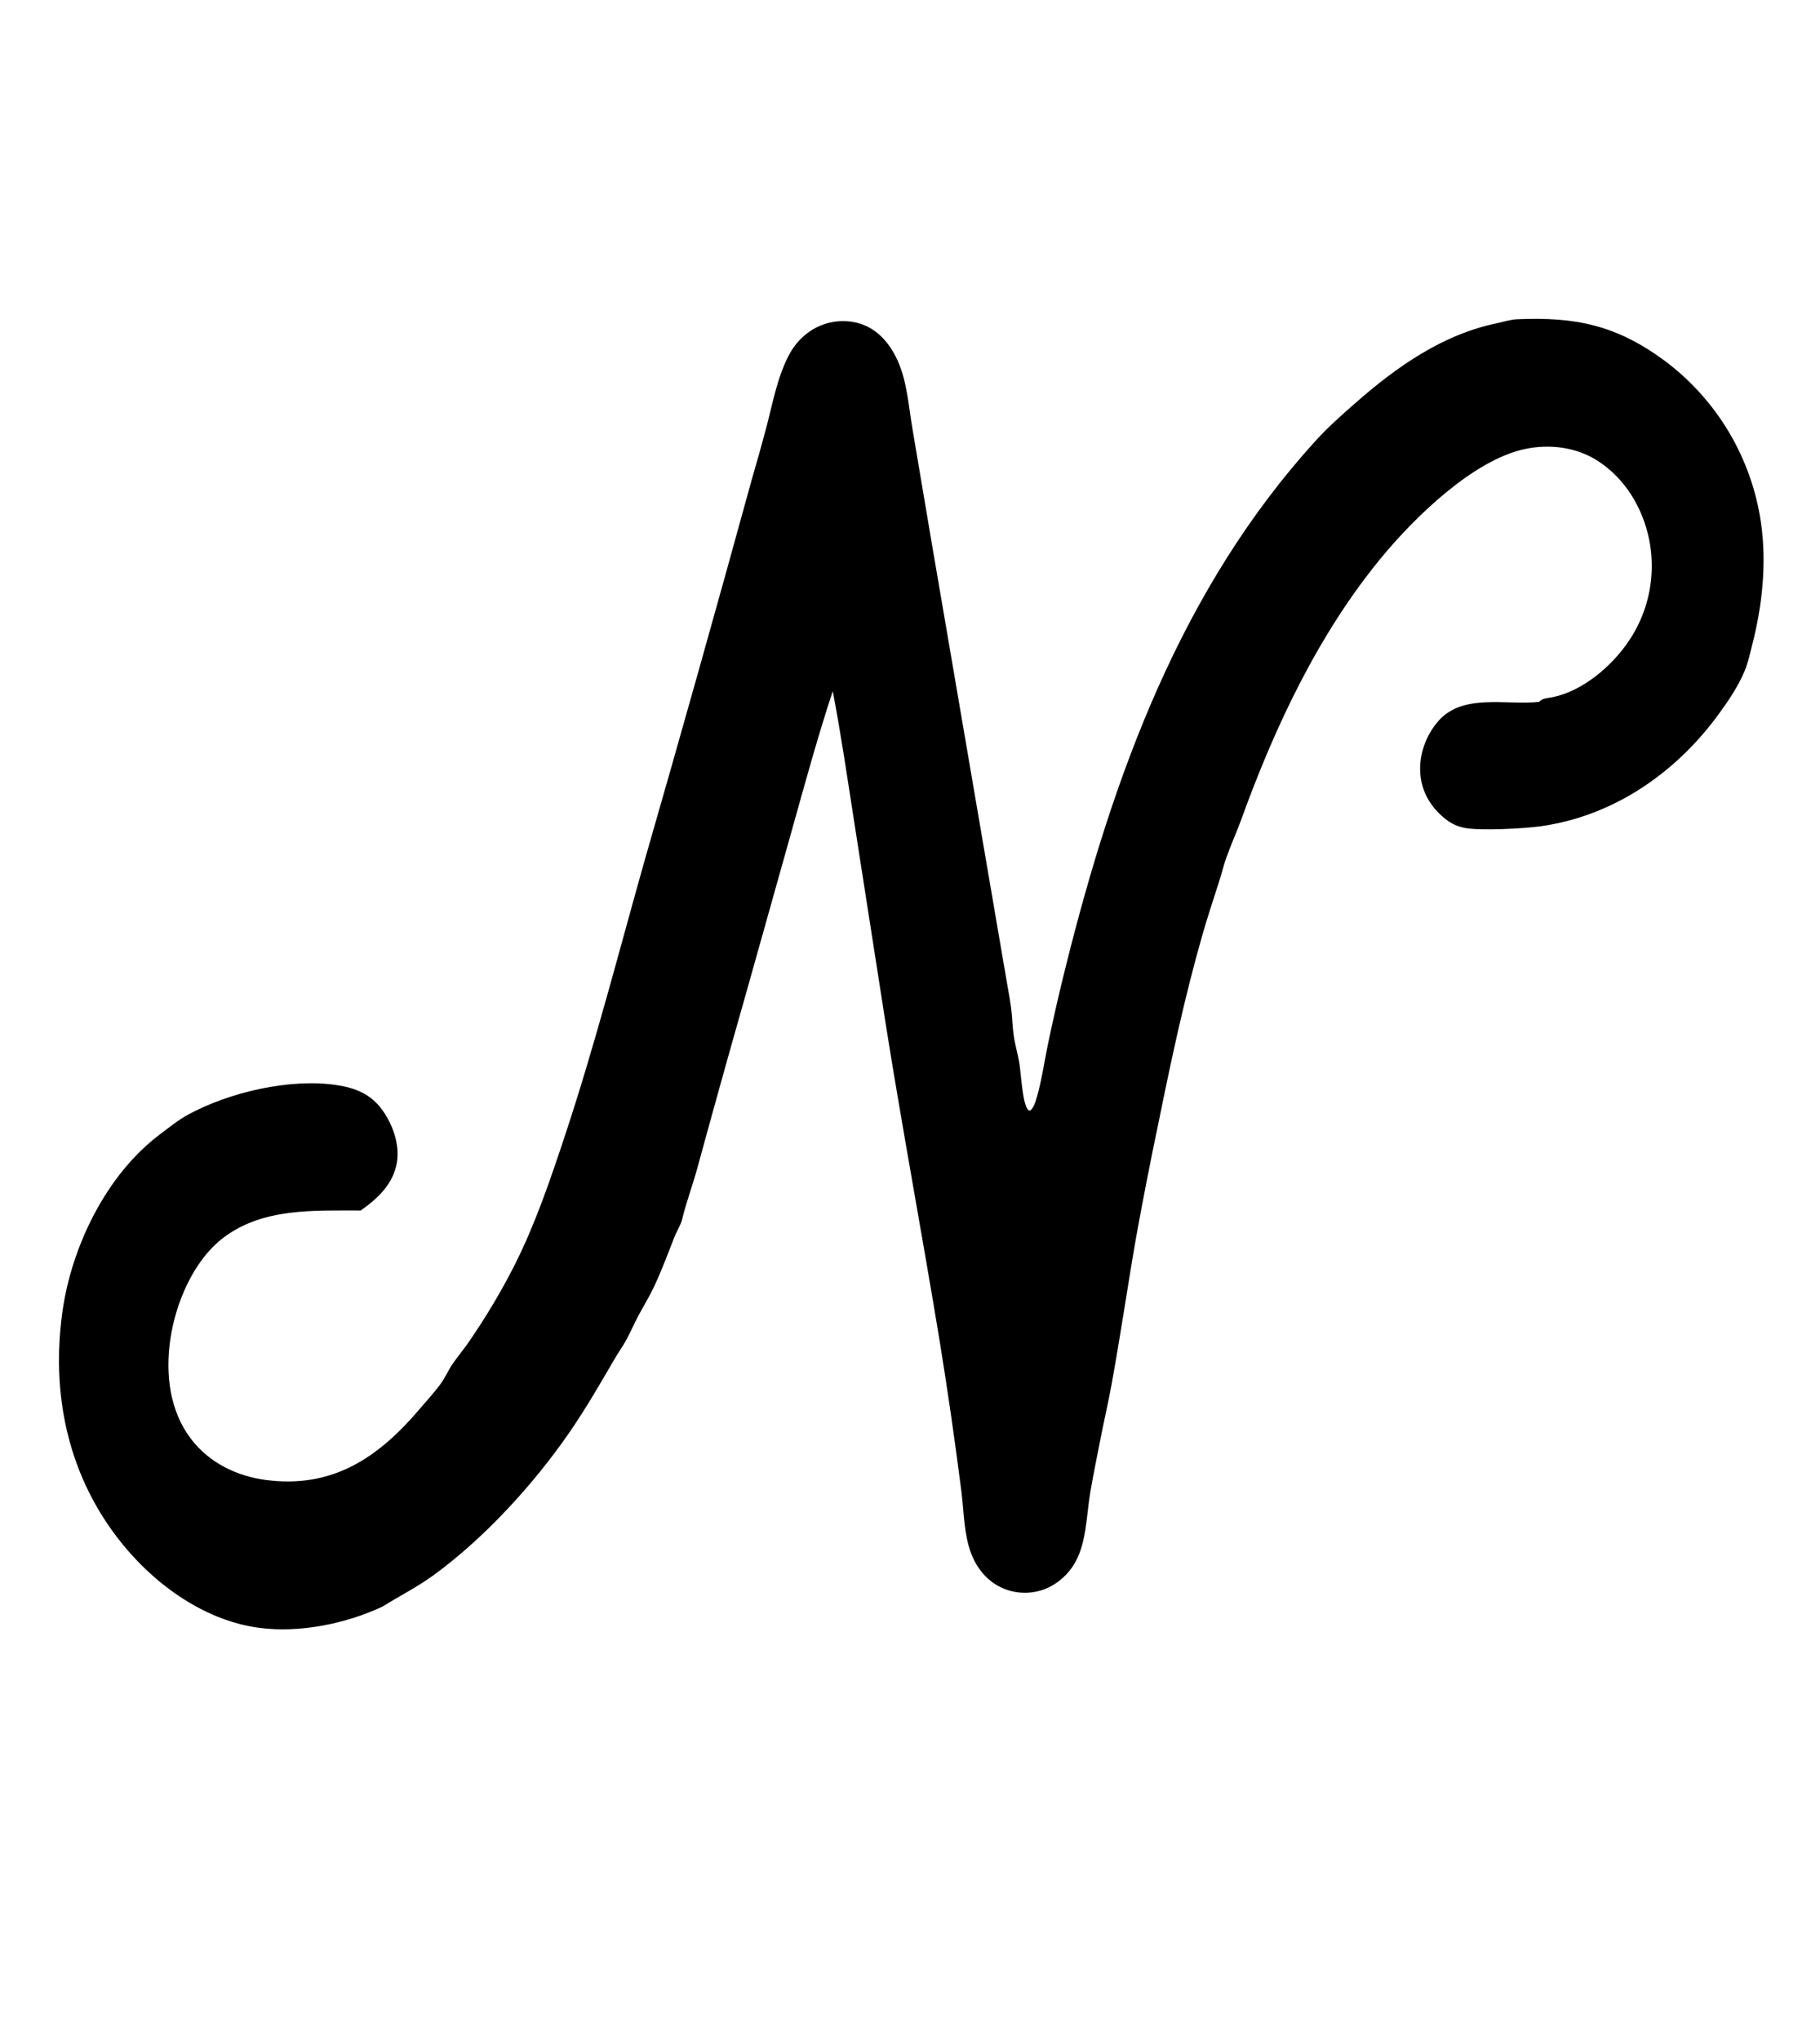 <svg height="1755" width="1566" xmlns:xlink="http://www.w3.org/1999/xlink" xmlns="http://www.w3.org/2000/svg">
	<path d="M1305.54 274.65C1355.87 272.506 1390.82 279.883 1431.92 310.066Q1434 311.613 1436.05 313.211Q1438.09 314.808 1440.1 316.455Q1442.1 318.103 1444.06 319.798Q1446.03 321.494 1447.95 323.238Q1449.87 324.981 1451.75 326.771Q1453.63 328.561 1455.46 330.397Q1457.3 332.232 1459.08 334.112Q1460.87 335.992 1462.61 337.915Q1464.35 339.838 1466.05 341.803Q1467.74 343.769 1469.39 345.775Q1471.03 347.781 1472.63 349.827Q1474.22 351.873 1475.77 353.957Q1477.31 356.041 1478.81 358.163Q1480.3 360.284 1481.74 362.442Q1483.18 364.599 1484.57 366.792Q1485.96 368.984 1487.29 371.209Q1488.62 373.435 1489.9 375.692Q1491.18 377.95 1492.4 380.238Q1493.63 382.526 1494.79 384.844Q1495.96 387.161 1497.07 389.507Q1498.18 391.852 1499.23 394.224Q1500.28 396.595 1501.27 398.992Q1502.26 401.389 1503.2 403.81Q1504.13 406.23 1505.01 408.673Q1505.88 411.115 1506.69 413.579Q1507.51 416.042 1508.26 418.524Q1509.01 421.007 1509.71 423.507Q1510.4 426.007 1511.03 428.524Q1511.66 431.04 1512.23 433.571Q1512.8 436.102 1513.3 438.647Q1513.81 441.191 1514.25 443.747Q1514.7 446.303 1515.08 448.869C1520.34 484.084 1516.4 520.779 1507.63 555.045C1505.73 562.48 1504.06 570.303 1501.11 577.404C1495.42 591.12 1486 604.808 1477.14 616.717C1440.45 666.028 1387.56 702.119 1326.01 710.858C1311.49 712.92 1273.91 714.897 1260.47 712.359C1254.44 711.22 1249.2 708.868 1244.34 705.123C1232.4 695.919 1224.21 683.357 1222.34 668.243C1220.31 651.747 1225.78 635.091 1236.09 622.148C1257.15 595.701 1295.23 607.041 1324.3 603.881C1327.38 600.529 1331.69 600.692 1335.87 599.85C1361.93 594.594 1387.08 573.029 1401.57 551.375Q1402.37 550.186 1403.14 548.978Q1403.91 547.77 1404.65 546.543Q1405.39 545.315 1406.1 544.07Q1406.81 542.825 1407.49 541.563Q1408.17 540.301 1408.82 539.022Q1409.46 537.743 1410.08 536.449Q1410.7 535.154 1411.28 533.845Q1411.86 532.536 1412.41 531.212Q1412.96 529.889 1413.48 528.552Q1414 527.216 1414.48 525.867Q1414.96 524.518 1415.41 523.157Q1415.86 521.796 1416.28 520.425Q1416.69 519.053 1417.08 517.672Q1417.46 516.291 1417.81 514.901Q1418.15 513.51 1418.47 512.112Q1418.78 510.713 1419.06 509.307Q1419.34 507.901 1419.58 506.489Q1419.82 505.076 1420.03 503.659Q1420.24 502.241 1420.41 500.818Q1420.58 499.395 1420.72 497.969Q1420.86 496.542 1420.96 495.113Q1421.06 493.683 1421.13 492.251Q1421.19 490.82 1421.22 489.387Q1421.25 487.954 1421.25 486.521Q1421.24 485.088 1421.2 483.656Q1421.16 482.223 1421.09 480.792Q1421.01 479.361 1420.9 477.932Q1420.79 476.503 1420.64 475.078Q1420.49 473.652 1420.31 472.231Q1420.13 470.809 1419.91 469.393Q1419.69 467.976 1419.44 466.566Q1419.19 465.155 1418.9 463.751C1413.29 436.571 1398.12 411.495 1374.47 396.331C1356.06 384.522 1332.76 381.815 1311.61 386.436C1267.27 396.124 1217.37 444.99 1189.14 479.087C1134.75 544.763 1097.03 625.019 1068.18 704.711C1064.06 716.077 1058.99 727.093 1055 738.459C1052.76 744.813 1051.21 751.441 1049.16 757.862C1044.19 773.39 1039.03 788.83 1034.55 804.512C1019.34 857.765 1007.8 911.7 996.826 965.953Q986.464 1015.28 977.497 1064.88C970.12 1107.26 964.012 1149.89 956.244 1192.19C953.415 1207.6 949.837 1222.88 946.837 1238.26C943.885 1253.39 940.767 1268.55 938.159 1283.75C934.667 1304.1 934.999 1329.48 923.411 1347.09C916.047 1358.28 904.665 1366.76 891.424 1369.43Q890.261 1369.67 889.088 1369.85Q887.915 1370.03 886.734 1370.15Q885.553 1370.28 884.367 1370.34Q883.182 1370.4 881.995 1370.41Q880.807 1370.41 879.622 1370.35Q878.436 1370.3 877.254 1370.19Q876.072 1370.07 874.898 1369.9Q873.723 1369.72 872.559 1369.49Q871.395 1369.26 870.243 1368.97Q869.092 1368.68 867.956 1368.34Q866.821 1367.99 865.704 1367.59Q864.587 1367.19 863.492 1366.73Q862.396 1366.27 861.325 1365.76Q860.254 1365.25 859.21 1364.68Q858.165 1364.12 857.151 1363.5Q856.136 1362.89 855.153 1362.22C844.019 1354.64 836.857 1342.62 833.4 1329.79C829.085 1313.78 829.113 1296.68 826.848 1280.28Q818.815 1217.49 808.711 1155C793.56 1062.44 776.197 970.223 761.561 877.596L734.725 705.441C728.961 668.496 723.581 631.383 716.528 594.66C703.677 633.563 692.842 673.301 681.792 712.75L642.429 852.921Q620.791 928.835 600.023 1004.99C595.958 1019.83 590.464 1034.39 586.9 1049.22C585.757 1053.98 582.304 1059.19 580.47 1063.88C574.624 1078.84 569.147 1093.64 562.216 1108.19C558.305 1116.4 553.442 1124.2 549.173 1132.23C545.44 1139.25 542.368 1146.64 538.486 1153.58C535.553 1158.82 532.012 1163.71 528.988 1168.9C516.456 1190.42 504.203 1211.71 490.055 1232.26C459.406 1276.8 416.86 1323.37 373.036 1355.28C359.051 1365.46 343.793 1373.12 329.162 1382.25C297.404 1397.16 257.546 1405.18 222.795 1400.53C173.793 1393.98 129.484 1360.64 100.163 1321.91C57.708 1265.84 44.092 1197.84 53.686 1128.76C61.511 1072.43 91.399 1010.74 137.576 975.991C145.4 970.103 153.366 963.606 161.987 958.929C197.361 939.741 249.214 927.629 289.3 933.534C305.652 935.942 318.939 941.217 328.868 954.896C337.819 967.228 344.076 984.612 341.544 999.963C338.463 1018.65 325.171 1031.04 310.425 1041.48C270.066 1041.57 226.352 1039.14 192.439 1064.73C166.4 1084.38 150.898 1121.46 146.462 1152.94C142.308 1182.41 145.904 1213.79 164.391 1238.07C179.86 1258.38 203.417 1269.96 228.426 1273.3C286.222 1281.01 325.766 1254 361.454 1211.85C367.409 1204.82 374.059 1197.73 379.404 1190.26C383.24 1184.89 385.823 1178.7 389.569 1173.28C394.105 1166.71 399.29 1160.61 403.81 1154C418.147 1133.05 431.58 1110.73 442.988 1088.04C460.766 1052.67 473.707 1014.47 486.144 976.933C511.92 899.135 532.258 819.733 554.502 740.896Q601.625 577.201 646.755 412.946Q653.374 390.341 659.444 367.583C664.823 346.92 669.041 323.528 679.306 304.631Q680.028 303.286 680.823 301.983Q681.617 300.68 682.482 299.421Q683.347 298.163 684.278 296.954Q685.21 295.745 686.207 294.589Q687.203 293.432 688.262 292.332Q689.32 291.232 690.436 290.191Q691.553 289.15 692.725 288.172Q693.897 287.193 695.12 286.28Q696.128 285.531 697.172 284.833Q698.216 284.135 699.293 283.49Q700.37 282.844 701.478 282.253Q702.586 281.662 703.722 281.126Q704.858 280.59 706.019 280.111Q707.18 279.632 708.363 279.211Q709.546 278.79 710.748 278.428Q711.951 278.066 713.17 277.764Q714.389 277.462 715.622 277.221Q716.854 276.98 718.097 276.8Q719.34 276.62 720.59 276.501Q721.84 276.383 723.095 276.327Q724.35 276.27 725.605 276.276Q726.861 276.282 728.115 276.35Q729.369 276.418 730.619 276.548Q731.868 276.677 733.109 276.869C752.215 279.691 764.912 293.629 772.515 310.589C780.58 328.581 781.836 350.062 785.196 369.408L801.094 463.696L866.425 845.603C867.753 853.369 869.307 861.182 870.211 869.01C871.03 876.103 871.173 883.266 872.152 890.342C873.243 898.22 875.492 905.913 876.929 913.731C878.444 921.977 879.607 948.866 884.345 954.516C885.324 955.682 884.857 955.291 886.62 955.432C889.657 952.731 891.219 947.288 892.31 943.424C896.332 929.172 898.511 913.909 901.492 899.379Q908.559 865.333 917.005 831.602C957.953 667.171 1016.27 506.239 1132.44 378.744C1142.83 367.344 1154.21 357.332 1165.77 347.162C1201.36 315.862 1241.12 287.692 1288.37 278.023C1294.2 276.83 1299.55 274.926 1305.54 274.65Z"></path>
</svg>

